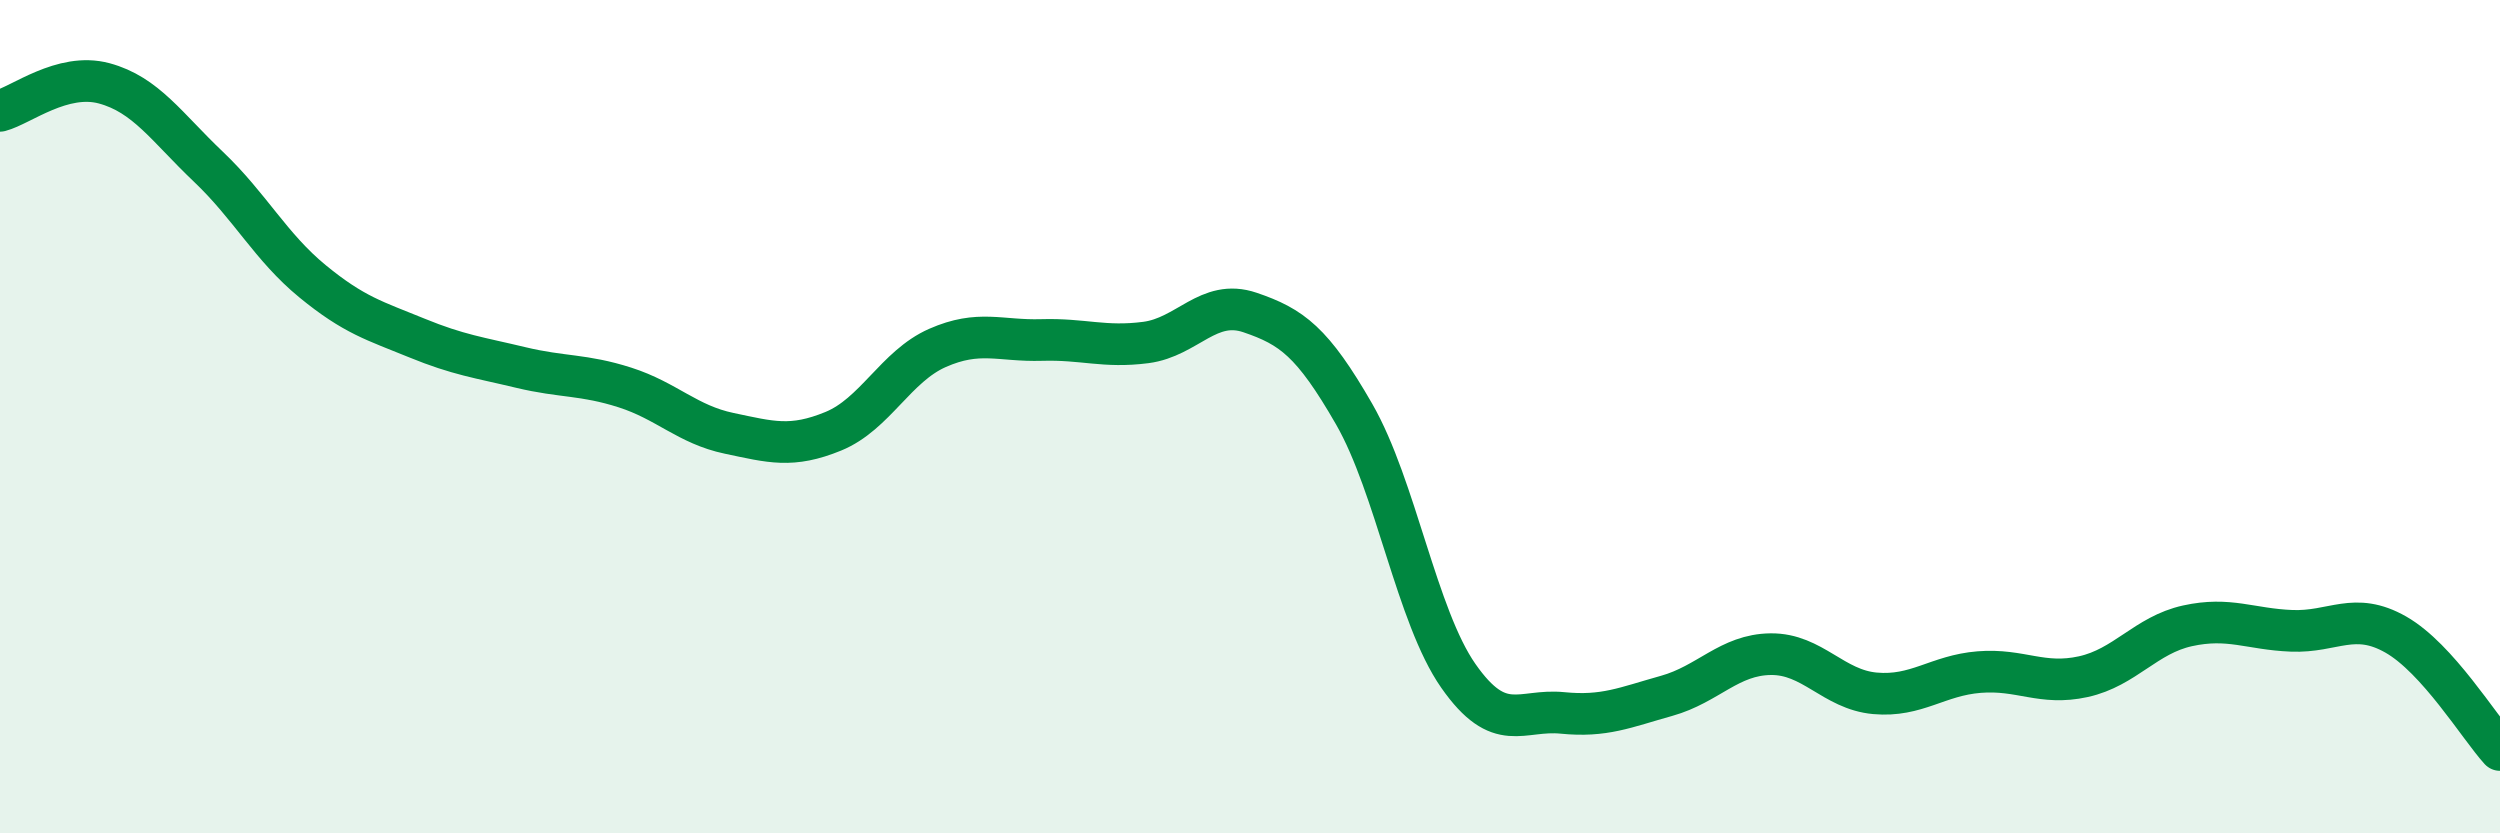 
    <svg width="60" height="20" viewBox="0 0 60 20" xmlns="http://www.w3.org/2000/svg">
      <path
        d="M 0,2.66 C 0.5,2.53 1.5,1.73 2.5,2 C 3.5,2.27 4,3.05 5,4 C 6,4.95 6.5,5.93 7.5,6.75 C 8.5,7.57 9,7.7 10,8.11 C 11,8.52 11.5,8.58 12.5,8.82 C 13.5,9.06 14,8.98 15,9.3 C 16,9.62 16.5,10.19 17.5,10.4 C 18.5,10.61 19,10.76 20,10.35 C 21,9.94 21.5,8.79 22.5,8.35 C 23.5,7.91 24,8.19 25,8.16 C 26,8.13 26.5,8.35 27.5,8.22 C 28.5,8.09 29,7.16 30,7.5 C 31,7.84 31.5,8.2 32.5,9.94 C 33.5,11.68 34,14.79 35,16.22 C 36,17.65 36.5,17.01 37.5,17.11 C 38.5,17.21 39,16.98 40,16.7 C 41,16.42 41.5,15.71 42.5,15.7 C 43.5,15.69 44,16.55 45,16.64 C 46,16.73 46.5,16.21 47.5,16.13 C 48.5,16.05 49,16.46 50,16.24 C 51,16.02 51.5,15.24 52.5,15.02 C 53.5,14.8 54,15.1 55,15.14 C 56,15.18 56.5,14.66 57.5,15.23 C 58.5,15.8 59.5,17.45 60,18L60 20L0 20Z"
        fill="#008740"
        opacity="0.1"
        stroke-linecap="round"
        stroke-linejoin="round"
      />
      <path
        d="M 0,2.66 C 0.5,2.53 1.5,1.73 2.5,2 C 3.5,2.27 4,3.05 5,4 C 6,4.95 6.5,5.93 7.5,6.75 C 8.5,7.57 9,7.7 10,8.11 C 11,8.52 11.5,8.58 12.5,8.82 C 13.5,9.06 14,8.98 15,9.3 C 16,9.62 16.5,10.19 17.5,10.4 C 18.5,10.61 19,10.76 20,10.35 C 21,9.94 21.5,8.79 22.5,8.35 C 23.5,7.91 24,8.19 25,8.16 C 26,8.13 26.5,8.35 27.5,8.22 C 28.5,8.09 29,7.16 30,7.5 C 31,7.84 31.5,8.2 32.5,9.94 C 33.5,11.68 34,14.79 35,16.22 C 36,17.65 36.5,17.01 37.5,17.11 C 38.5,17.21 39,16.98 40,16.7 C 41,16.42 41.5,15.71 42.5,15.7 C 43.5,15.69 44,16.55 45,16.64 C 46,16.73 46.5,16.21 47.5,16.13 C 48.5,16.05 49,16.46 50,16.24 C 51,16.02 51.5,15.24 52.5,15.02 C 53.5,14.8 54,15.1 55,15.14 C 56,15.18 56.5,14.66 57.5,15.23 C 58.5,15.8 59.5,17.45 60,18"
        stroke="#008740"
        stroke-width="1"
        fill="none"
        stroke-linecap="round"
        stroke-linejoin="round"
      />
    </svg>
  